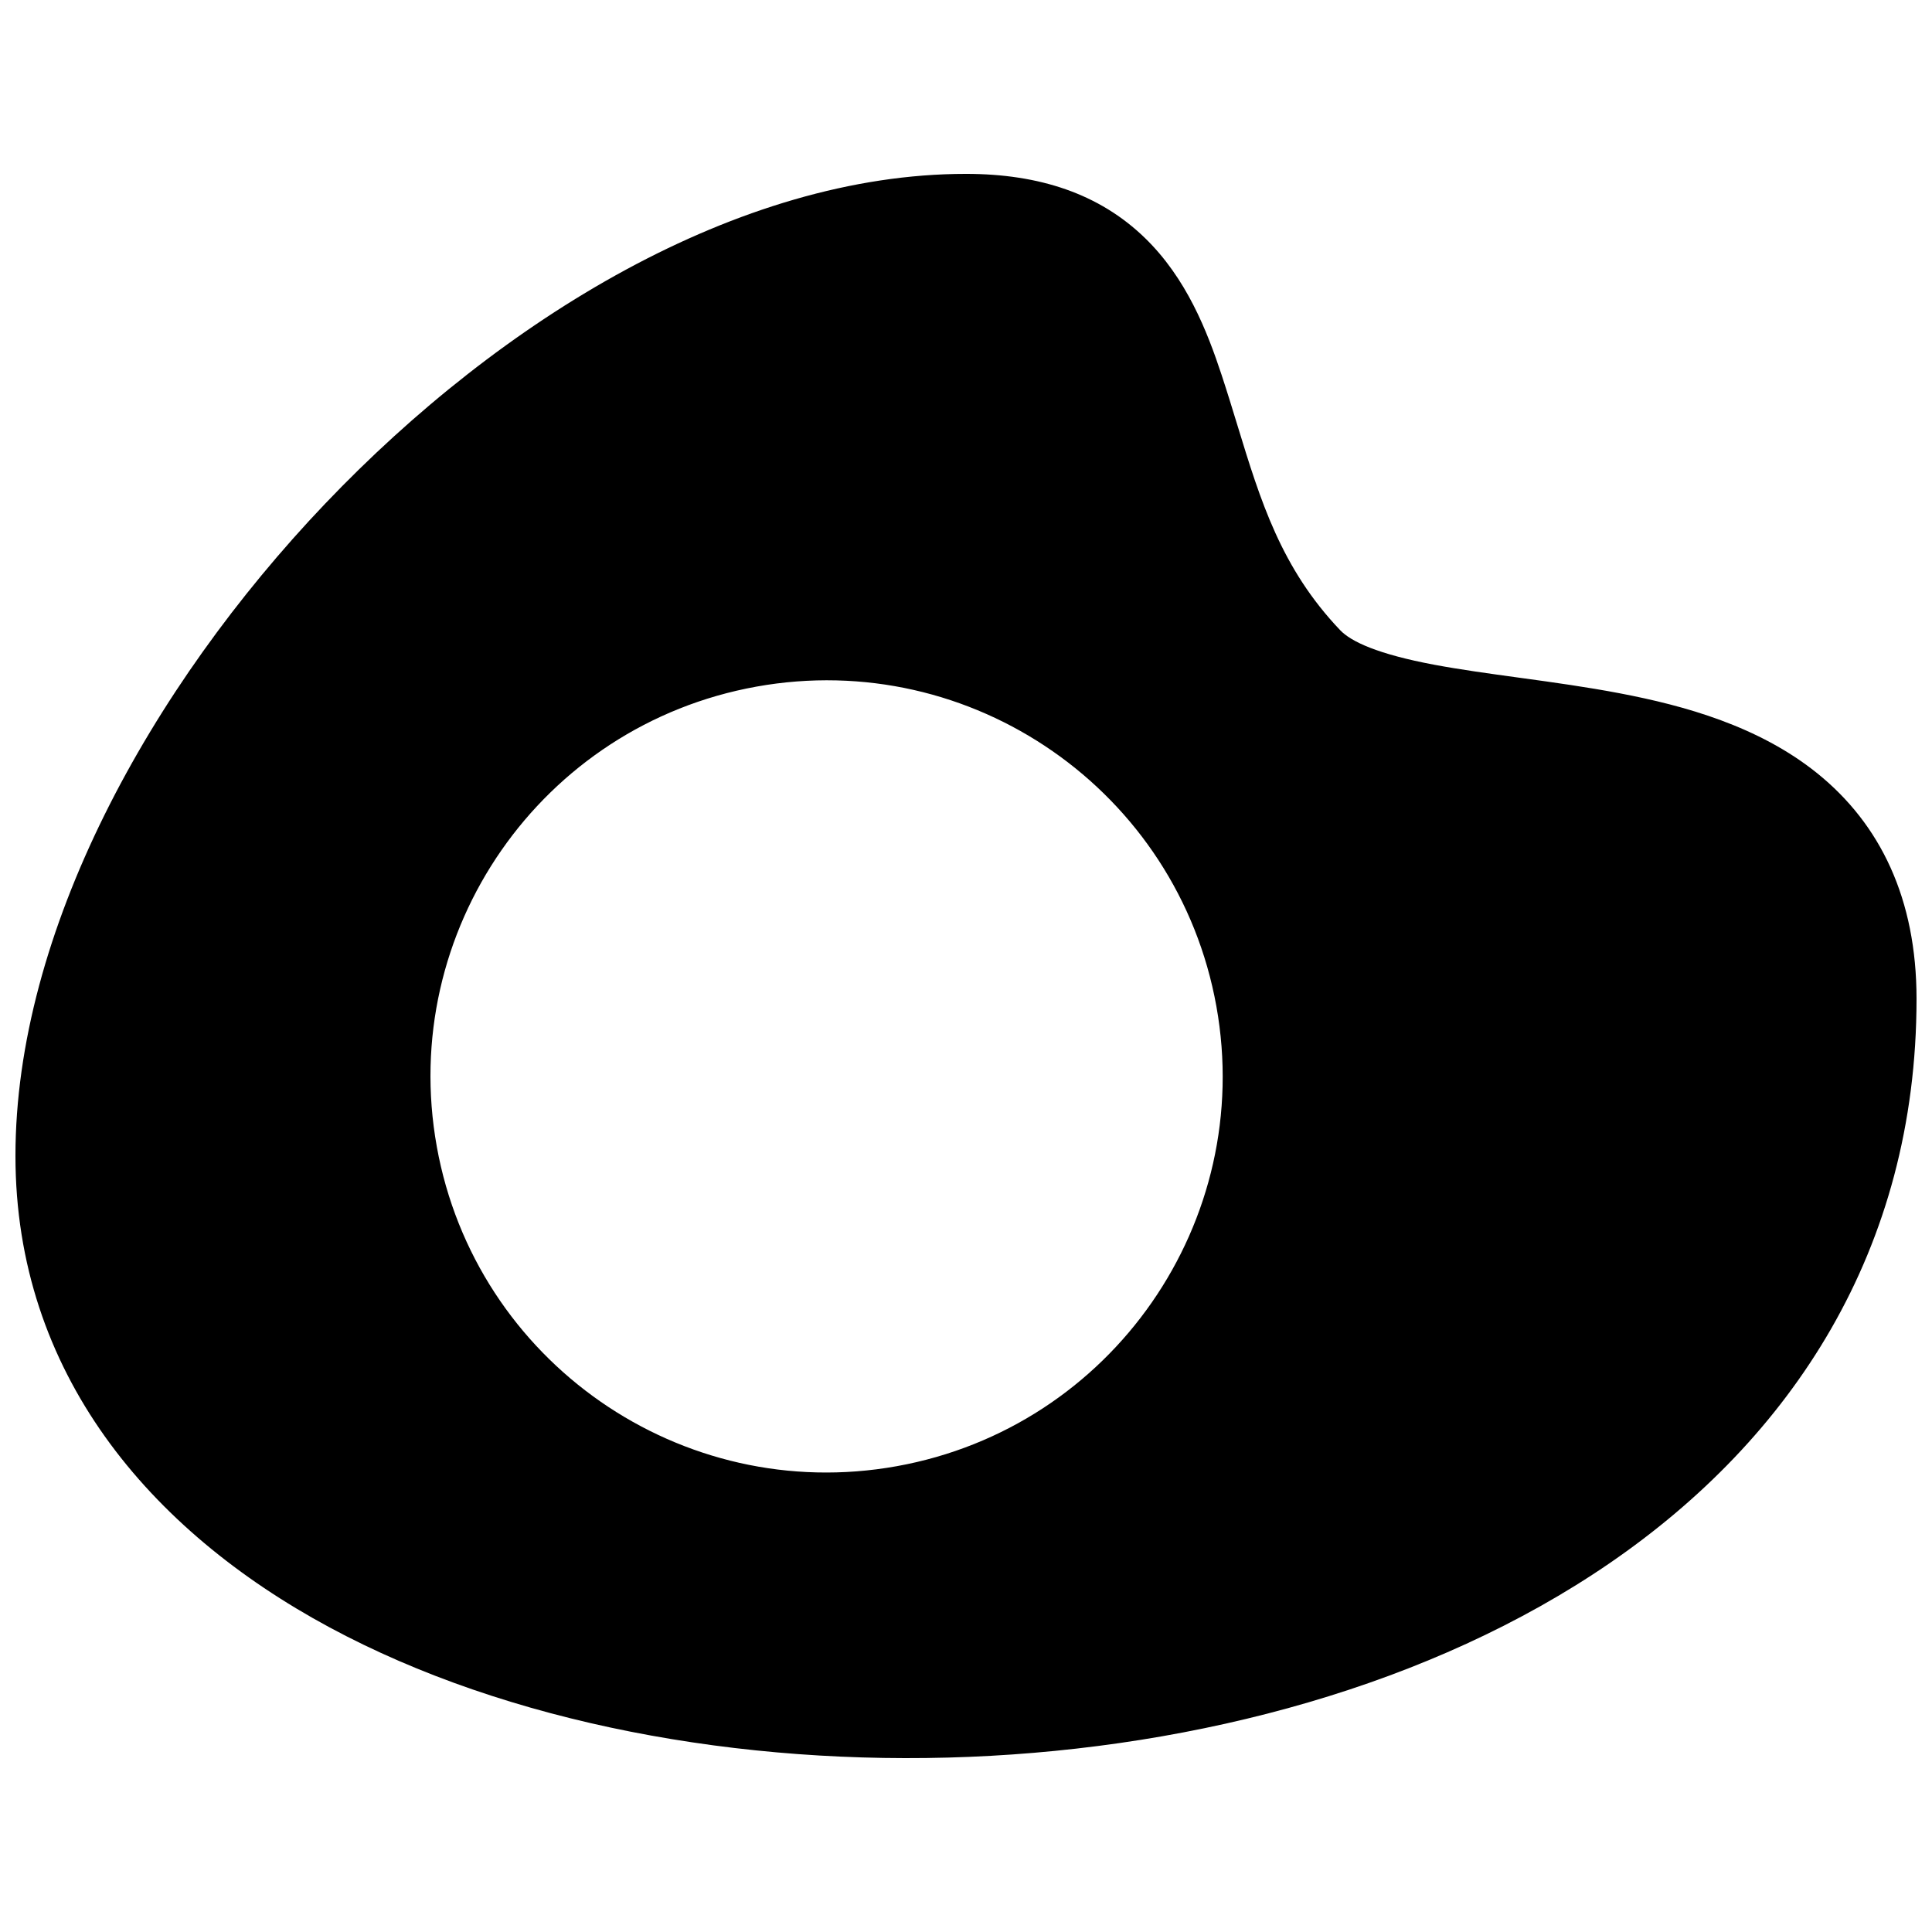 <?xml version="1.0" encoding="UTF-8"?>
<!-- Uploaded to: ICON Repo, www.svgrepo.com, Generator: ICON Repo Mixer Tools -->
<svg width="800px" height="800px" version="1.1" viewBox="144 144 512 512" xmlns="http://www.w3.org/2000/svg">
 <defs>
  <clipPath id="a">
   <path d="m148.09 190h503.81v420h-503.81z"/>
  </clipPath>
 </defs>
 <g clip-path="url(#a)">
  <path d="m230.22 277.43c46.535-48.824 109.39-87.352 169.78-87.352 19.516 0 35.367 5.324 47.355 16.926 11.078 10.719 16.551 24.742 20.402 36.414 1.5 4.551 2.859 8.996 4.188 13.344 6.098 19.945 11.562 37.82 27.215 54.242 2.879 3.016 9.875 6.34 24.996 9.172 6.859 1.281 14.273 2.301 22.48 3.426l0.602 0.082c8.234 1.129 17.203 2.367 26.012 4.047 17.164 3.273 36.844 8.715 52.328 21.188 16.773 13.516 26.324 33.336 26.324 59.781 0 66.73-33.254 116.57-81.273 149.52-47.375 32.508-109.23 48.887-169.77 51.367-60.523 2.484-122.2-8.82-169.57-34.34-47.668-25.684-83.195-67.434-83.195-124.94 0-59.234 35.516-123.98 82.125-172.88zm29.535 170.42c-10.27-57.051 27.656-111.62 84.707-121.89 57.055-10.27 111.62 27.656 121.89 84.707 10.266 57.051-27.656 111.62-84.711 121.89-57.051 10.266-111.62-27.66-121.89-84.711z" fill-rule="evenodd"/>
 </g>
</svg>
